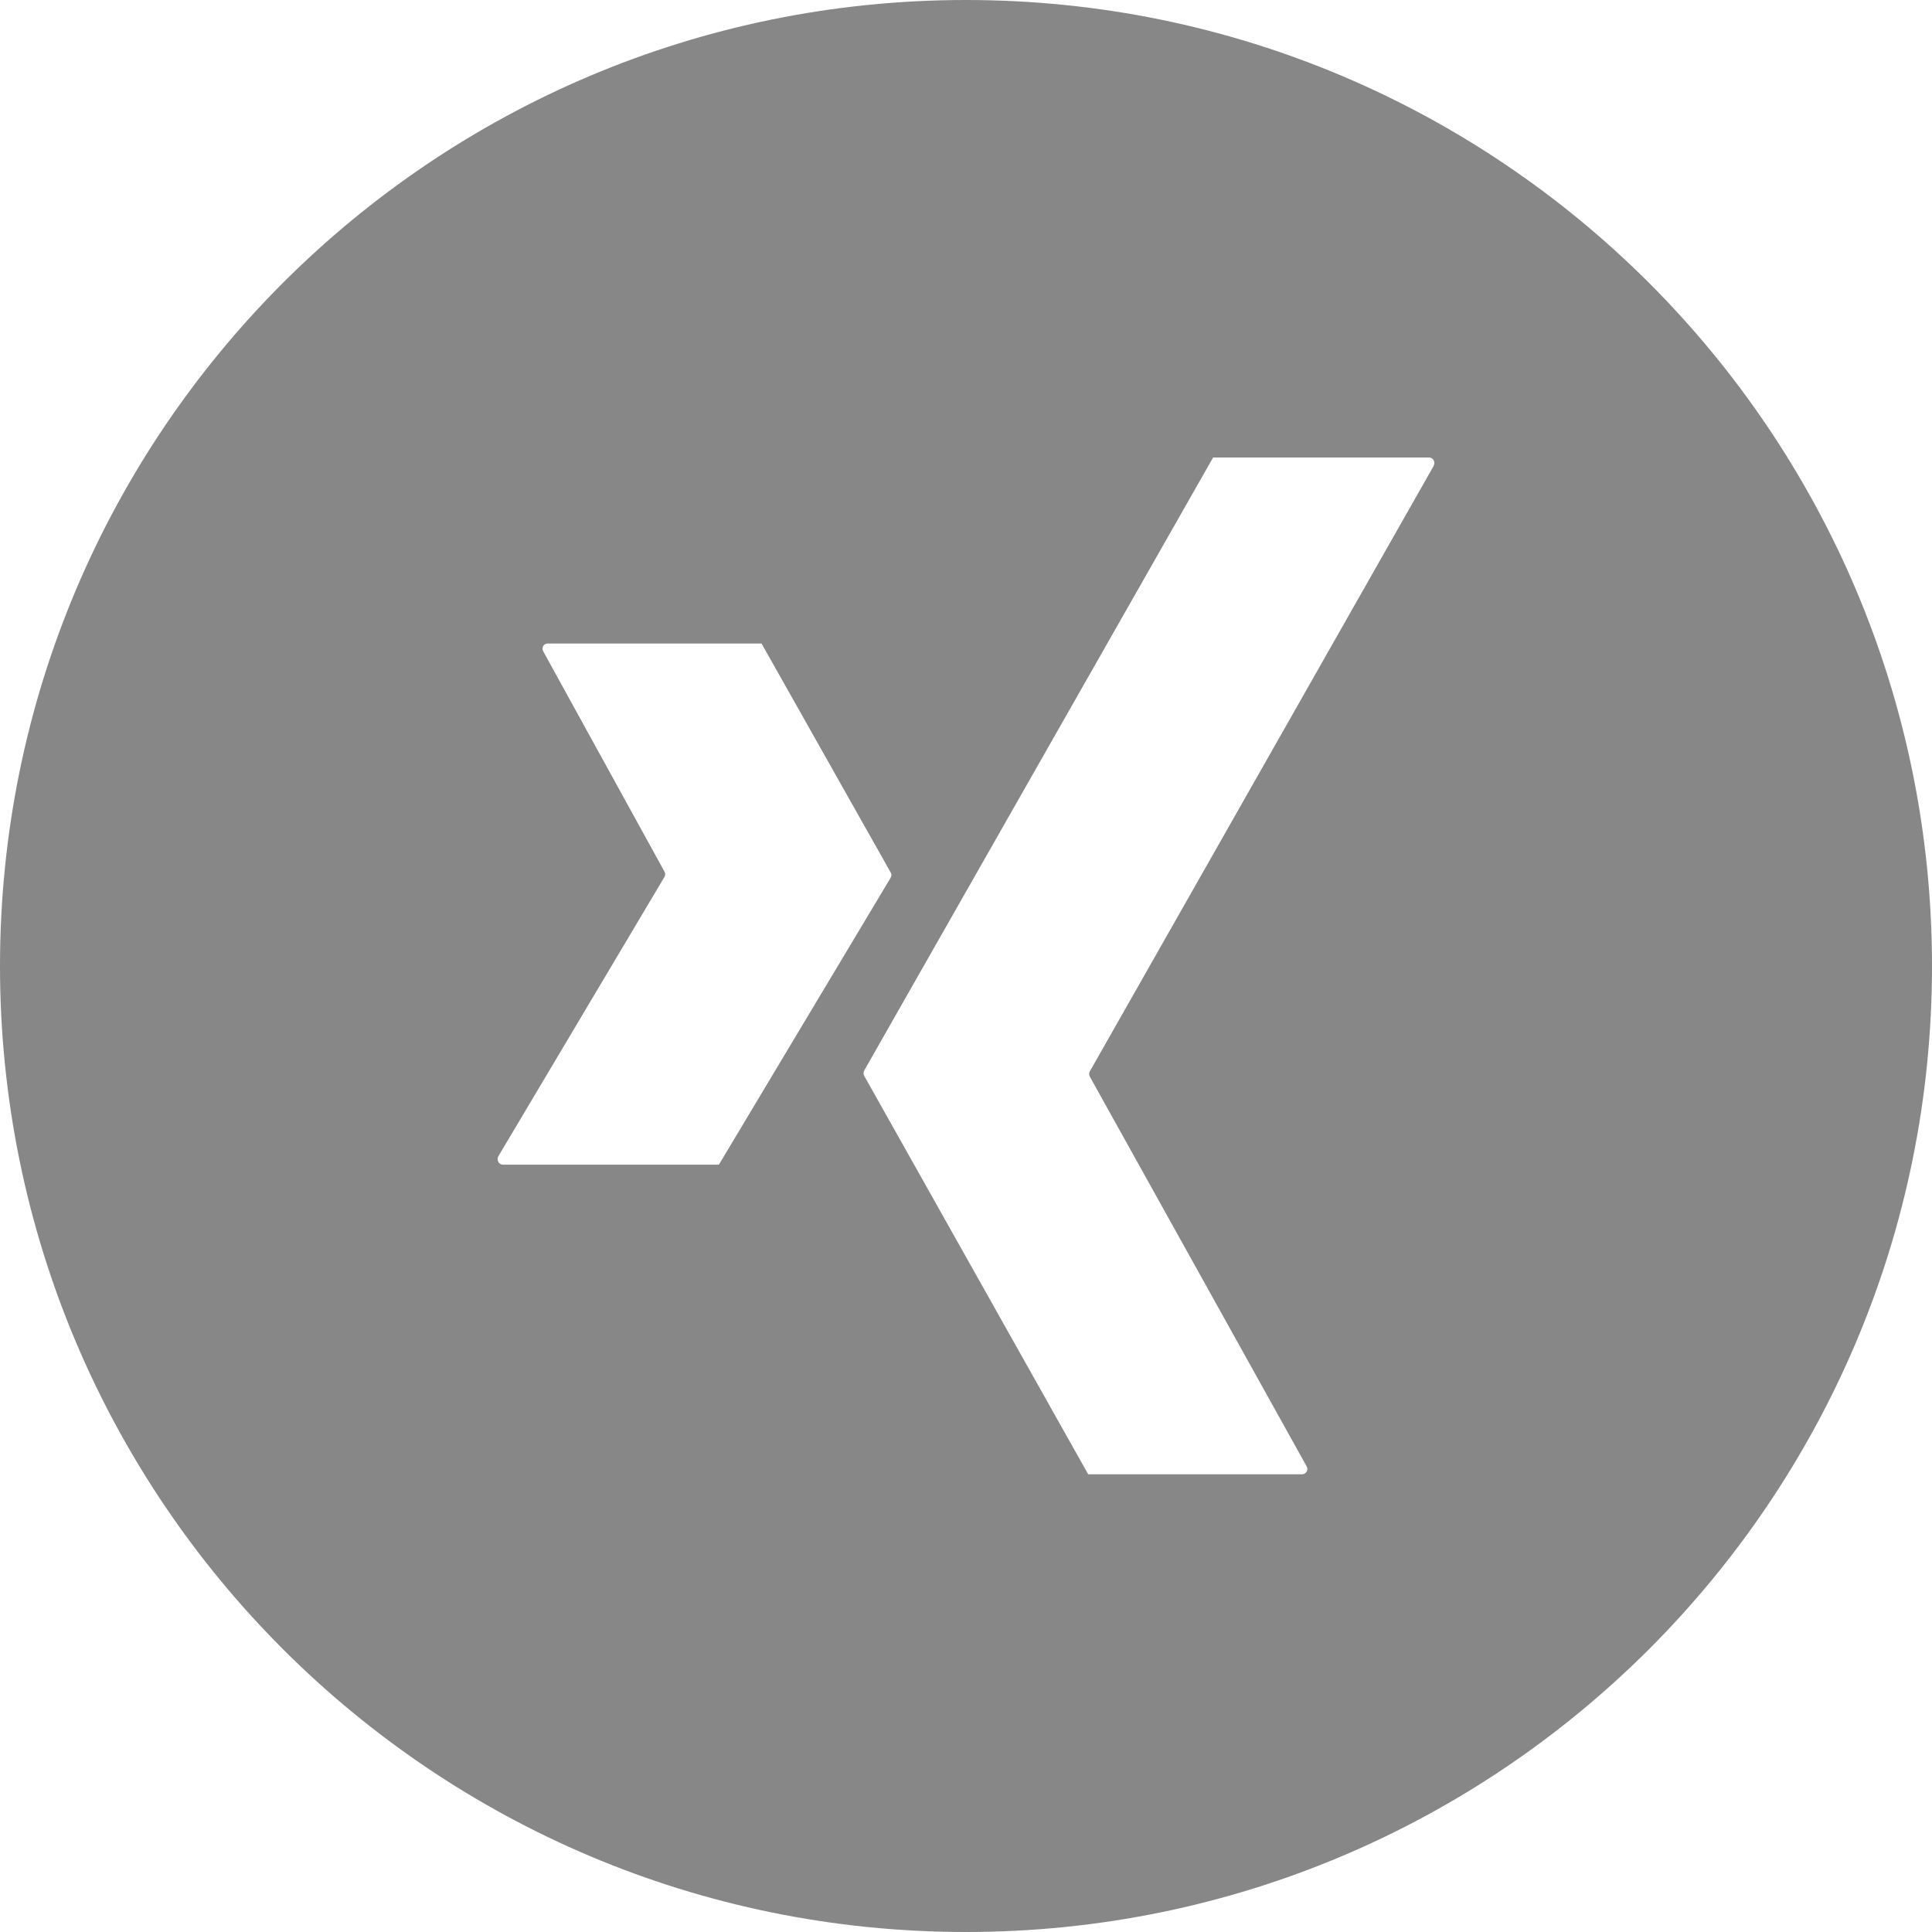 <svg xmlns="http://www.w3.org/2000/svg" fill="#878787" height="36" viewBox="0 0 10.688 10.688" width="36"><path d="M5.344 0C2.392 0 0 2.392 0 5.344s2.392 5.344 5.344 5.344 5.344-2.392 5.344-5.344S8.295 0 5.344 0zM2.782 6.443c-.011-0-.02-.006-.025-.015S2.751 6.408 2.756 6.398l.92-1.547c.005-.009.005-.02 0-.029l-.671-1.219c-.005-.009-.005-.02 0-.029S3.02 3.56 3.03 3.56H4.213l.714 1.266c.006.009.006.02 0 .03L3.977 6.443zm5.15-3.867l-1.903 3.351c-.005.009-.005.02 0 .029l1.2 2.157c.005.009.005.02-.001.029S7.213 8.156 7.203 8.156H6.02L4.781 5.952c-.005-.009-.005-.02 0-.03L6.711 2.531h1.195c.011 0.0.02.006.025.015S7.937 2.566 7.931 2.576z"/></svg>